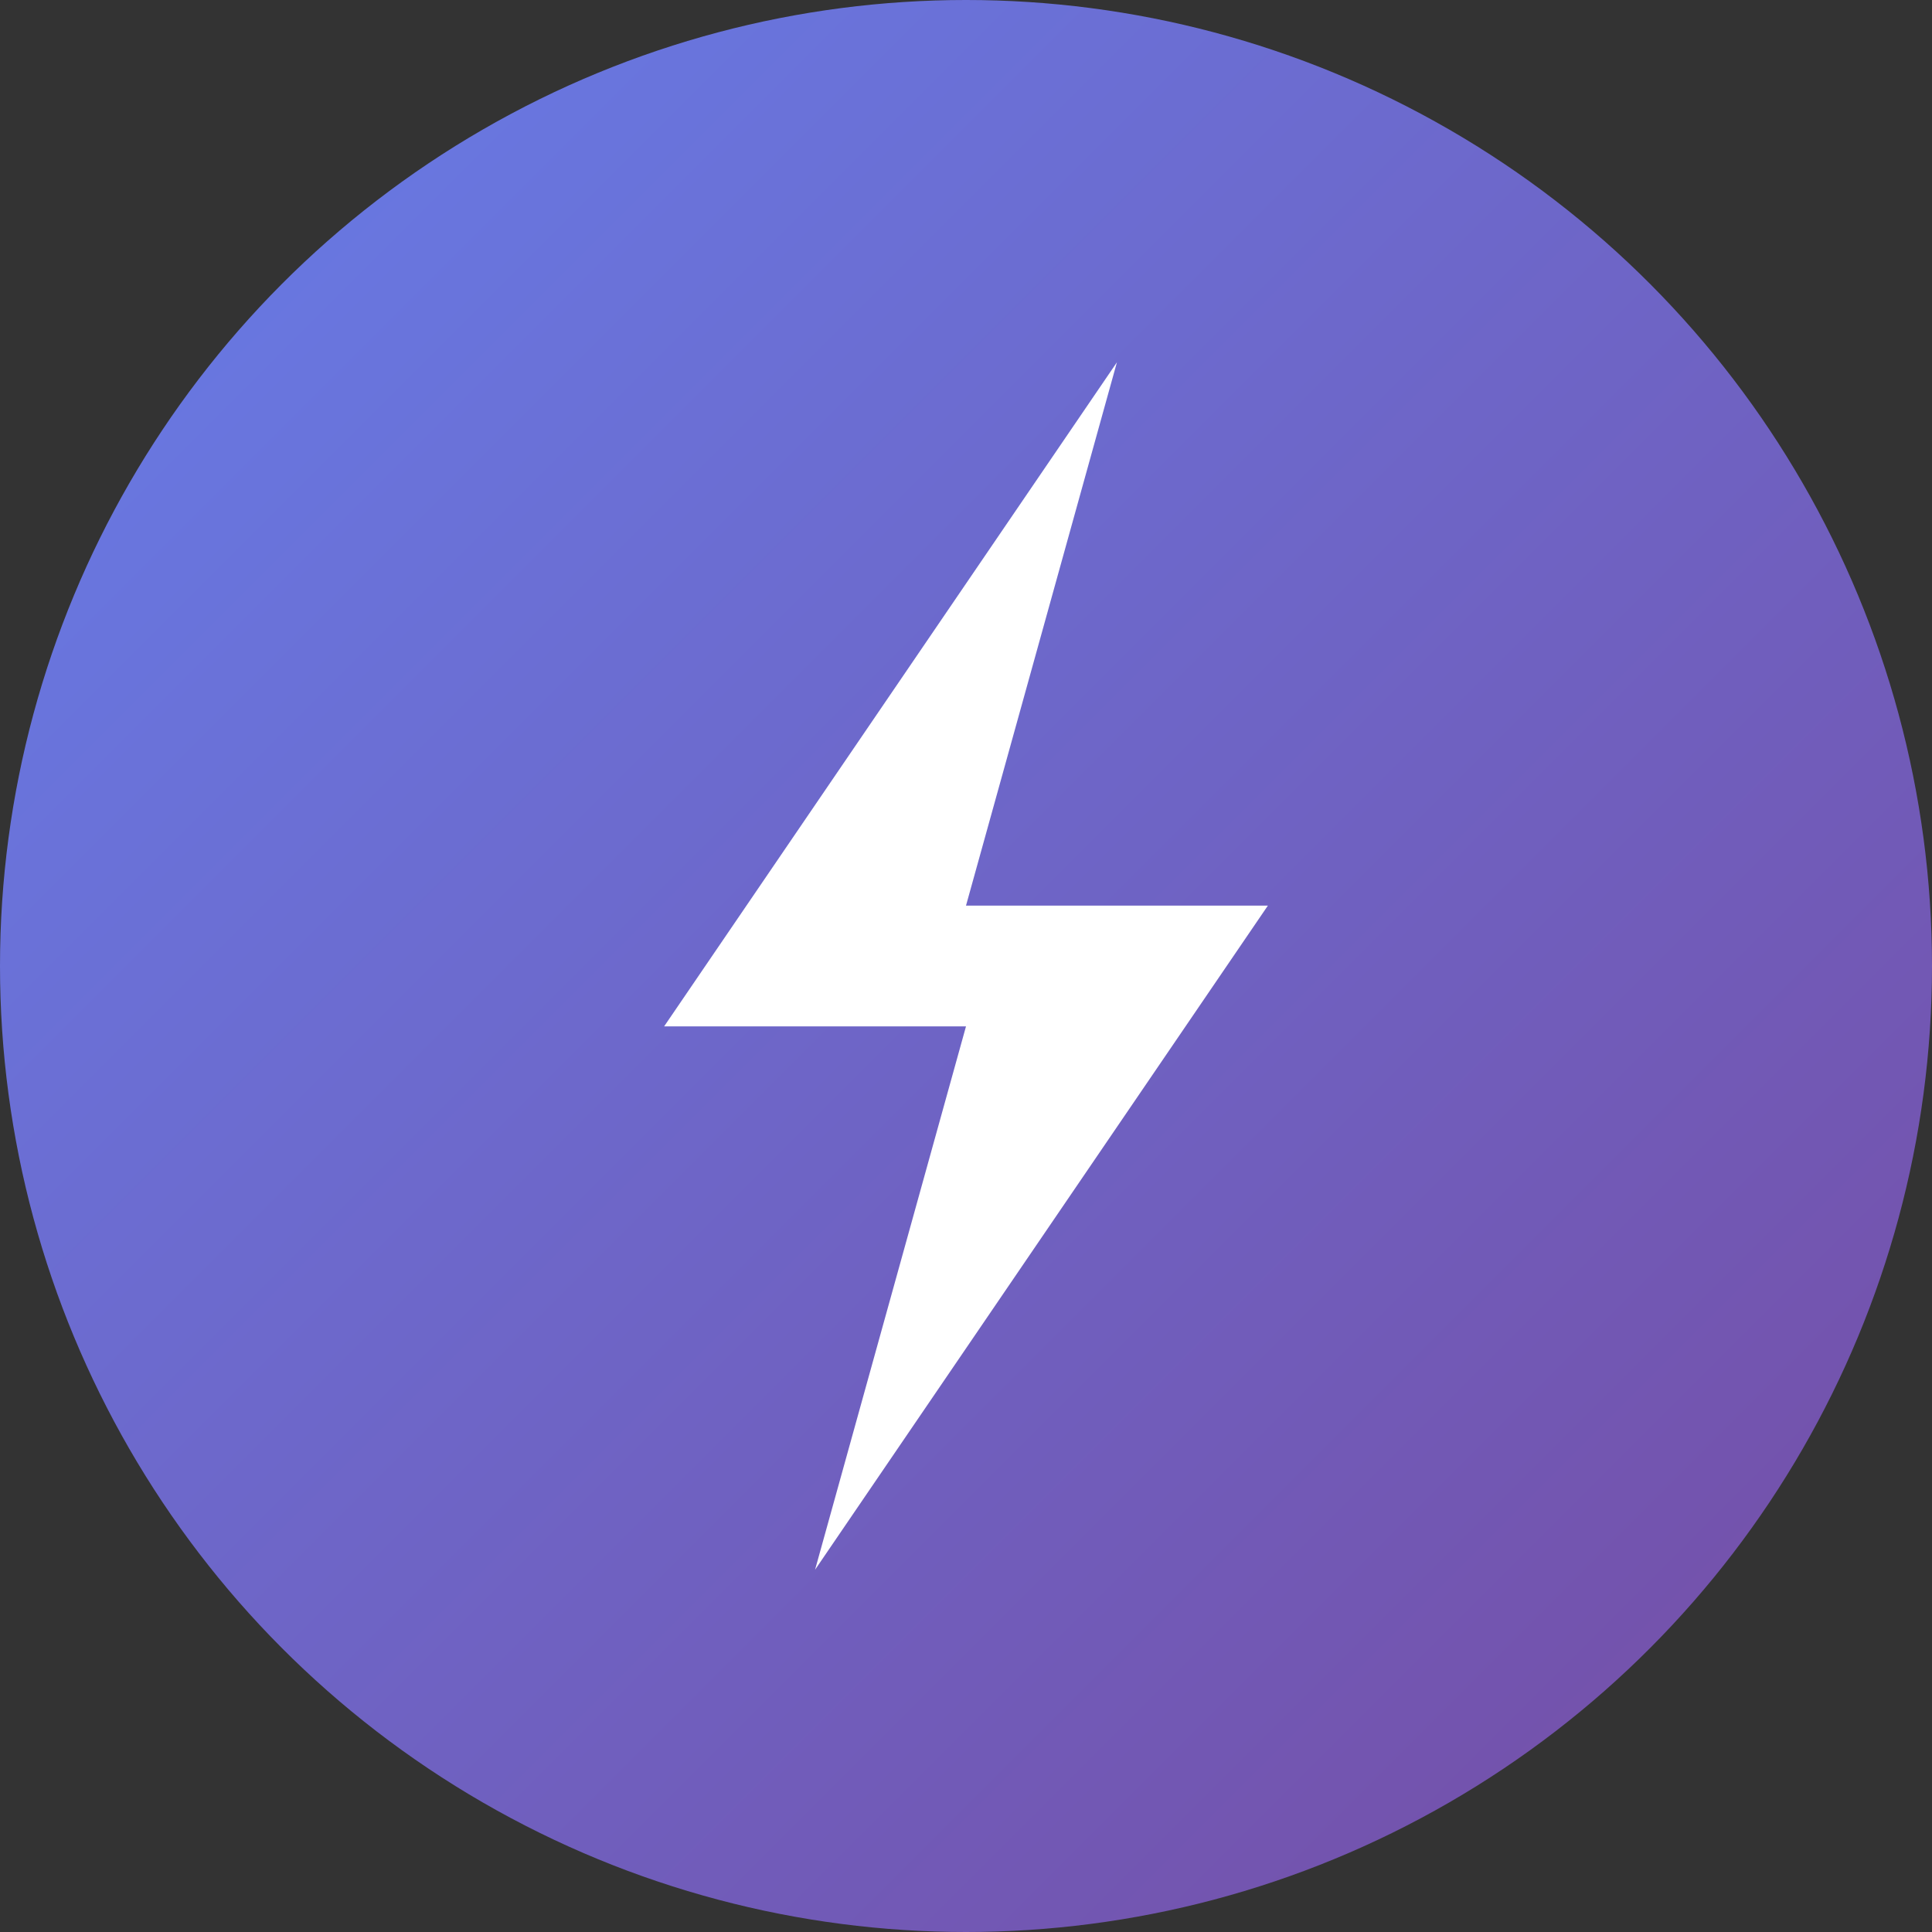 <svg xmlns="http://www.w3.org/2000/svg" viewBox="0 0 32 32">
  <rect x="0" y="0" width="32" height="32" fill="#333333" stroke="none"/>
  <defs>
    <linearGradient id="grad" x1="0%" y1="0%" x2="100%" y2="100%">
      <stop offset="0%" style="stop-color:#667eea"/>
      <stop offset="100%" style="stop-color:#764ba2"/>
    </linearGradient>
  </defs>
  <circle cx="16" cy="16" r="16" fill="url(#grad)"/>
  <path d="M18.5 6L11 17h5l-2.5 9L21 15h-5l2.5-9z" fill="white"/>
</svg>
